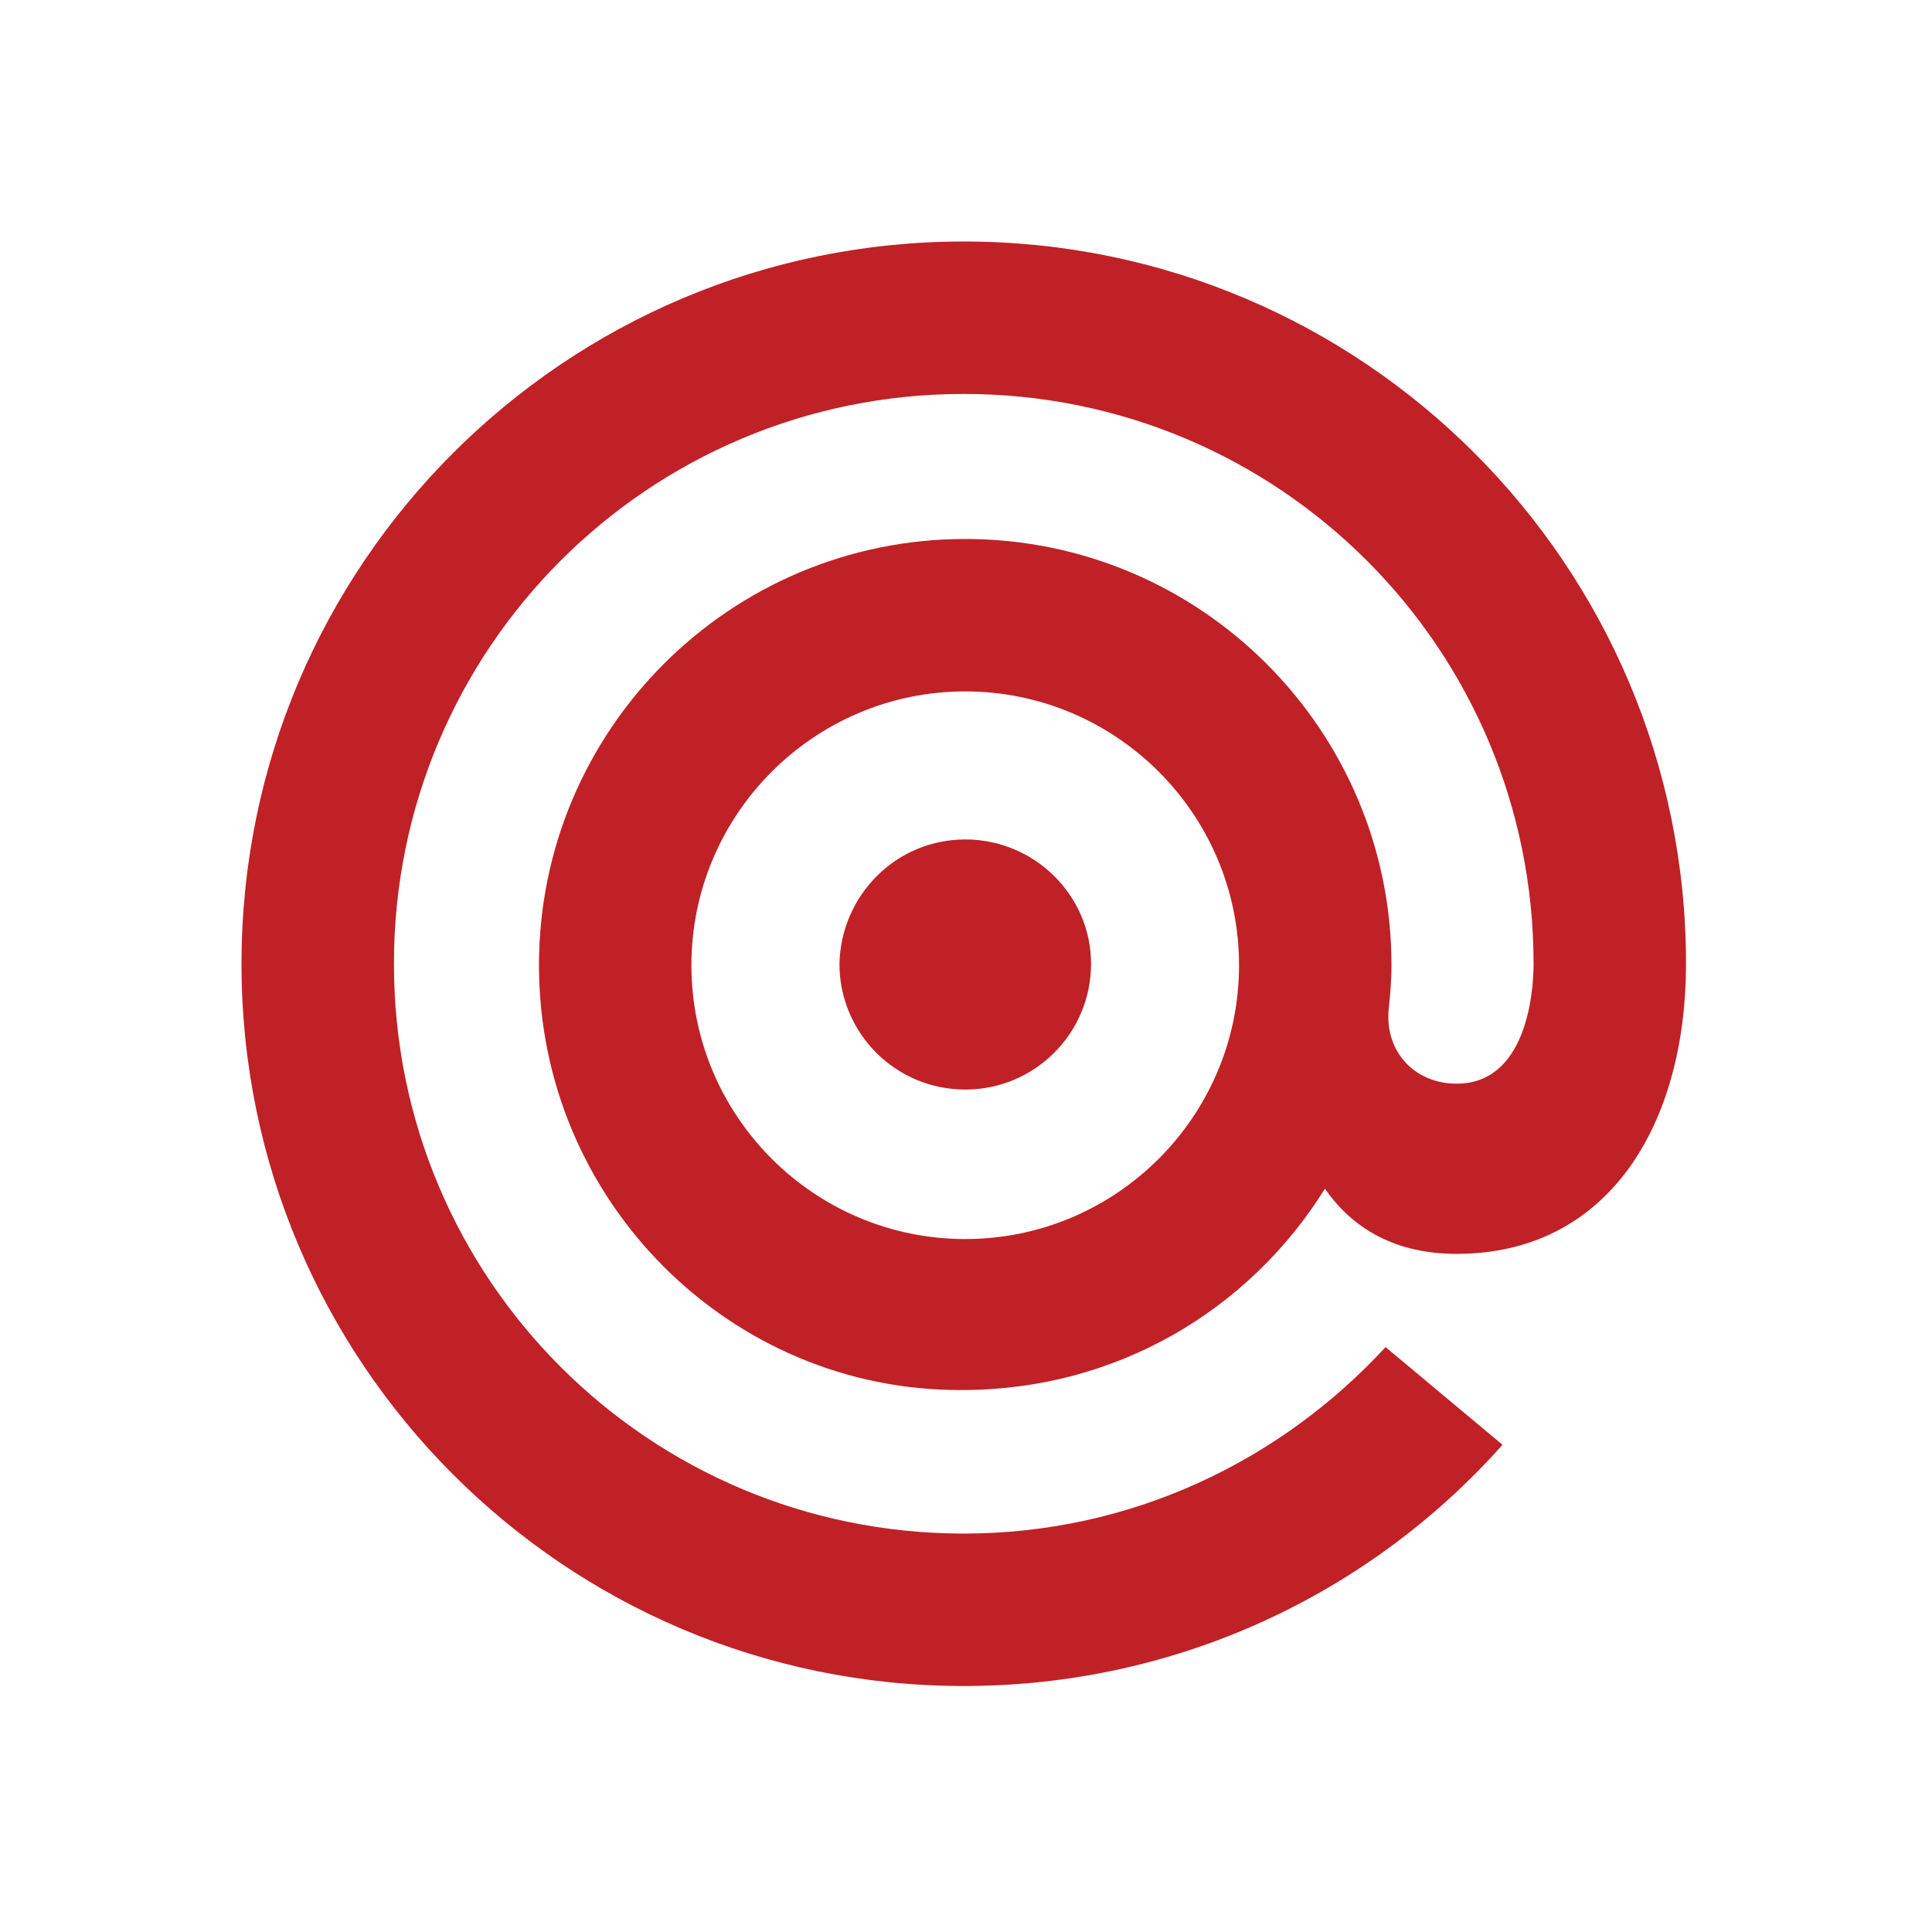 <svg xmlns="http://www.w3.org/2000/svg" width="40" height="40" viewBox="0 0 40 40">
  <path fill="#C02126" d="M14.984,9.315 C11.859,9.315 9.315,11.859 9.315,14.984 C9.315,18.11 11.859,20.653 14.984,20.653 C18.11,20.653 20.653,18.11 20.653,14.984 C20.653,11.859 18.11,9.315 14.984,9.315 Z M6.159,14.984 C6.159,10.112 10.112,6.159 14.984,6.159 C19.857,6.159 23.809,10.112 23.809,14.984 C23.809,15.321 23.779,15.628 23.748,15.934 C23.687,16.792 24.3,17.436 25.158,17.436 C26.598,17.436 26.751,15.567 26.751,14.954 C26.751,8.427 21.481,3.156 14.954,3.156 C8.427,3.156 3.156,8.427 3.156,14.954 C3.156,21.481 8.427,26.751 14.954,26.751 C18.416,26.751 21.511,25.25 23.687,22.89 L26.108,24.913 C23.381,27.977 19.397,29.907 14.954,29.907 C6.68,29.907 0,23.197 0,14.954 C0,6.68 6.711,-1.74184476e-14 14.954,-1.74184476e-14 C23.227,-1.74184476e-14 29.907,6.711 29.907,14.954 C29.907,18.263 28.314,20.96 25.158,20.96 C23.748,20.96 22.921,20.316 22.431,19.611 C20.868,22.124 18.11,23.779 14.923,23.779 C10.112,23.809 6.159,19.857 6.159,14.984 Z M14.984,12.38 C16.425,12.38 17.589,13.544 17.589,14.954 C17.589,16.394 16.425,17.558 14.984,17.558 C13.544,17.558 12.38,16.394 12.38,14.954 C12.41,13.544 13.544,12.38 14.984,12.38 Z" transform="translate(5 5)"/>
</svg>
